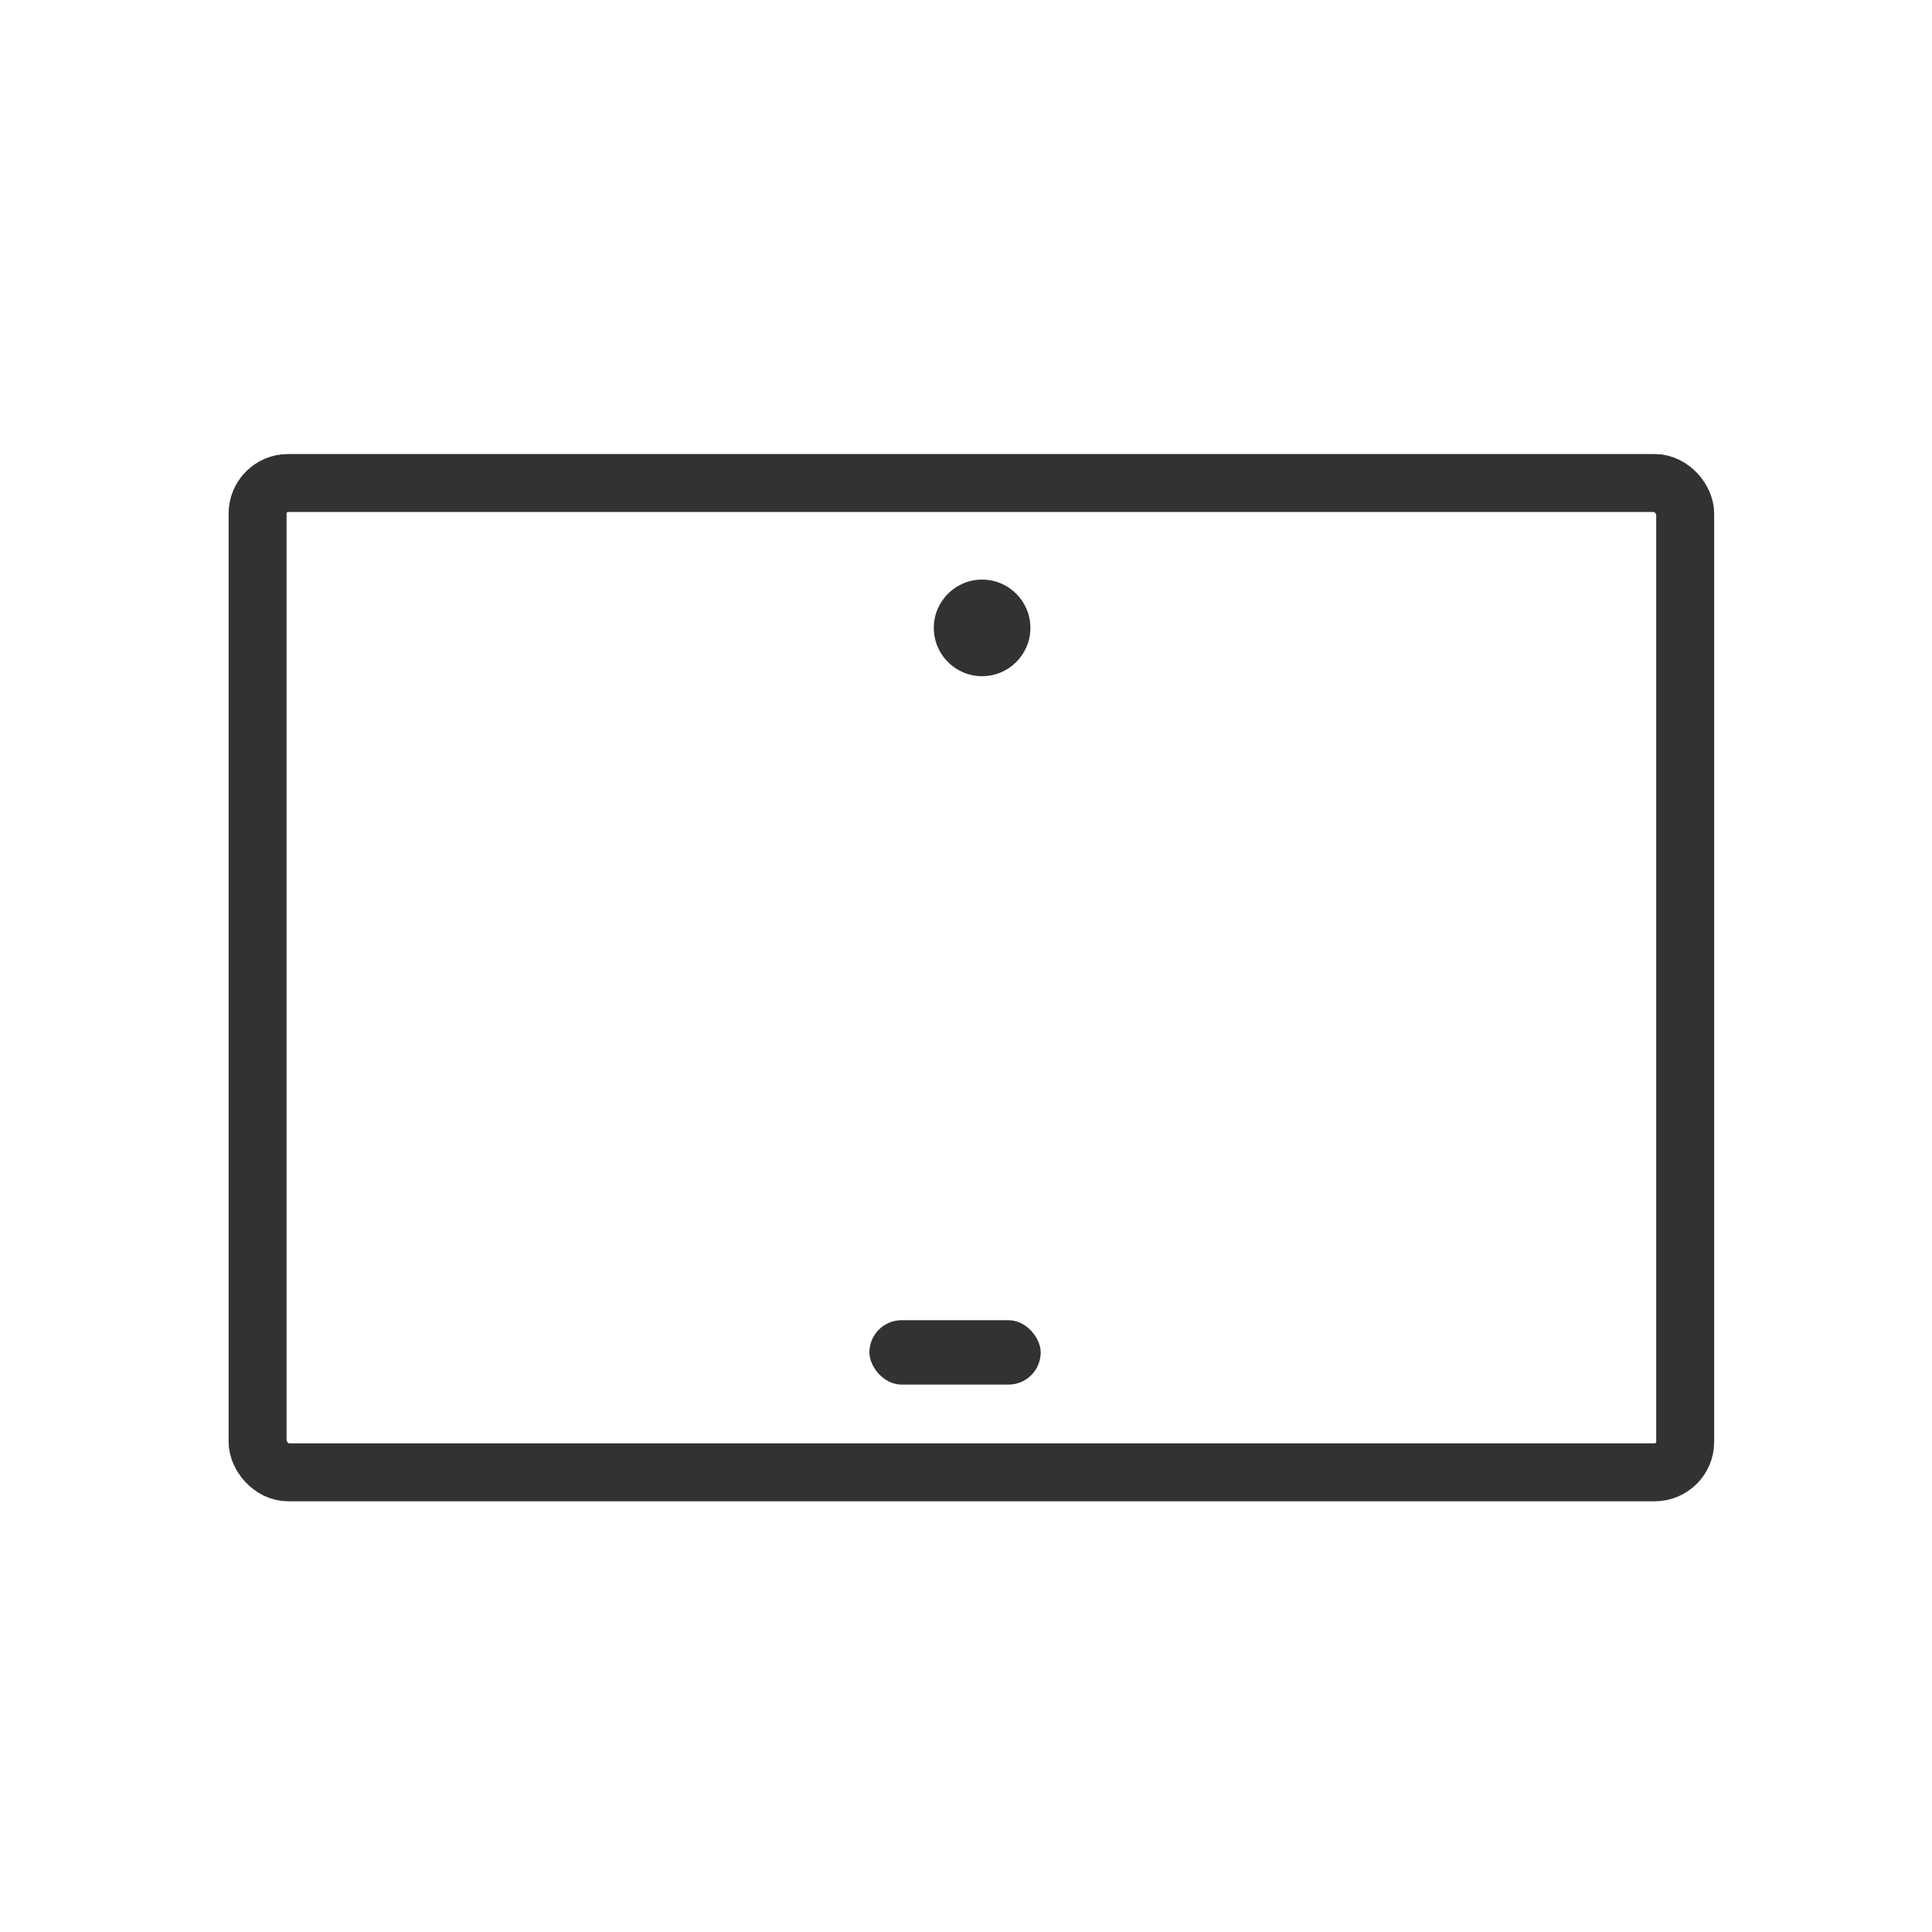 <?xml version="1.0" encoding="UTF-8"?>
<svg width="60px" height="60px" viewBox="0 0 60 60" version="1.1" xmlns="http://www.w3.org/2000/svg" xmlns:xlink="http://www.w3.org/1999/xlink">
    <!-- Generator: Sketch 55.2 (78181) - https://sketchapp.com -->
    <title>平板备份 2</title>
    <desc>Created with Sketch.</desc>
    <g id="产品大类ok" stroke="none" stroke-width="1" fill="none" fill-rule="evenodd">
        <g id="平板">
            <g id="平板备份">
                <rect id="矩形" stroke="#323232" stroke-width="1.8" x="8" y="15" width="44.335" height="30.724" rx="0.947"></rect>
                <rect id="矩形" fill="#323232" fill-rule="nonzero" x="27" y="41" width="5.32" height="2" rx="1"></rect>
                <circle id="椭圆形" fill="#323232" fill-rule="nonzero" cx="30.5" cy="19.5" r="1.5"></circle>
            </g>
        </g>
    </g>
</svg>